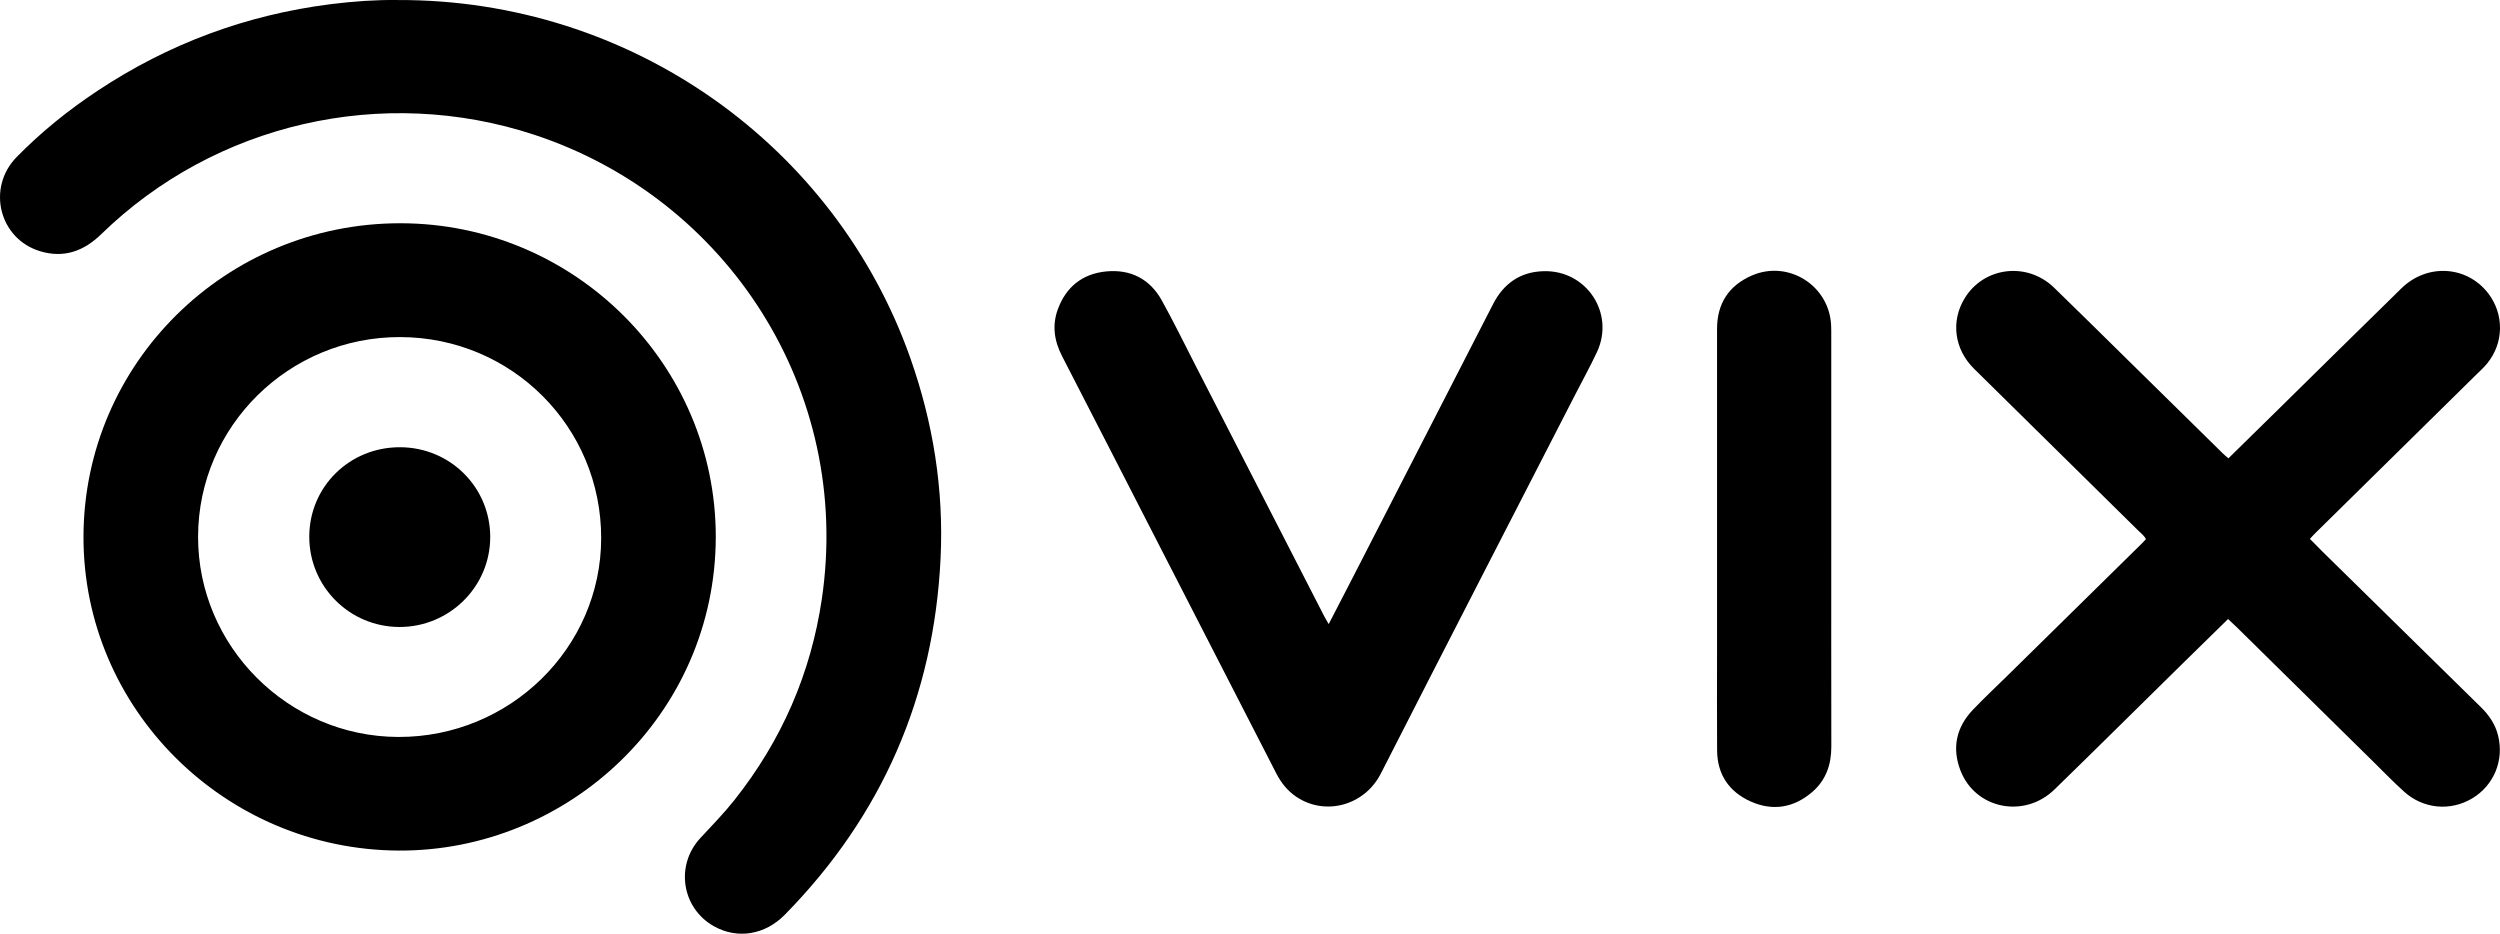 <svg width="83" height="31" viewBox="0 0 83 31" fill="none" xmlns="http://www.w3.org/2000/svg">
<g clip-path="url(#clip0_58_7512)">
<path d="M23.764 17.823C23.754 23.743 18.851 28.272 13.228 28.239C7.467 28.205 2.757 23.538 2.772 17.811C2.786 12.059 7.492 7.408 13.294 7.412C19.064 7.416 23.764 12.09 23.764 17.824V17.823ZM13.283 11.191C9.59 11.184 6.584 14.152 6.576 17.813C6.568 21.455 9.564 24.454 13.222 24.467C16.923 24.48 19.953 21.513 19.959 17.872C19.966 14.174 16.992 11.198 13.283 11.191Z" fill="black"/>
<path d="M13.191 0.001C20.962 -0.031 27.732 4.837 30.222 11.885C30.983 14.04 31.337 16.261 31.227 18.539C31.006 23.12 29.29 27.074 26.059 30.366C25.395 31.044 24.48 31.185 23.707 30.754C22.634 30.156 22.408 28.729 23.255 27.82C23.641 27.405 24.036 26.999 24.388 26.555C25.949 24.584 26.921 22.361 27.286 19.878C28.301 12.97 24.149 6.585 17.735 4.473C12.703 2.816 7.147 4.087 3.361 7.775C2.781 8.339 2.121 8.579 1.333 8.341C-0.029 7.93 -0.45 6.236 0.554 5.212C1.366 4.384 2.267 3.658 3.235 3.016C5.589 1.454 8.171 0.494 10.981 0.138C11.743 0.042 12.506 -0.009 13.191 0.001Z" fill="black"/>
<path d="M73.971 20.552C73.414 21.098 72.877 21.622 72.342 22.148C70.964 23.503 69.594 24.863 68.21 26.21C67.204 27.189 65.578 26.858 65.086 25.577C64.8 24.83 64.947 24.146 65.5 23.565C65.866 23.18 66.256 22.816 66.635 22.444C68.127 20.976 69.62 19.509 71.112 18.041C71.153 18.001 71.192 17.958 71.245 17.901C71.191 17.784 71.086 17.71 71 17.625C69.181 15.831 67.358 14.04 65.539 12.243C64.88 11.593 64.762 10.663 65.227 9.902C65.866 8.856 67.3 8.682 68.196 9.551C69.027 10.356 69.848 11.17 70.672 11.98C71.711 13.002 72.75 14.024 73.789 15.045C73.846 15.101 73.909 15.151 73.983 15.217C74.535 14.675 75.079 14.143 75.621 13.609C76.989 12.264 78.355 10.914 79.728 9.572C80.58 8.739 81.894 8.818 82.604 9.733C83.142 10.427 83.133 11.385 82.573 12.068C82.463 12.202 82.334 12.319 82.21 12.44C80.431 14.193 78.65 15.945 76.87 17.698C76.813 17.754 76.76 17.814 76.689 17.891C76.829 18.033 76.963 18.172 77.1 18.307C78.857 20.034 80.614 21.76 82.373 23.485C82.643 23.75 82.846 24.053 82.937 24.421C83.141 25.245 82.797 26.076 82.076 26.507C81.355 26.939 80.454 26.859 79.818 26.285C79.466 25.968 79.136 25.627 78.799 25.294C77.291 23.809 75.783 22.323 74.275 20.838C74.184 20.749 74.091 20.664 73.971 20.551L73.971 20.552Z" fill="black"/>
<path d="M44.113 20.72C44.409 20.146 44.679 19.626 44.947 19.105C46.489 16.101 48.031 13.096 49.572 10.092C49.924 9.408 50.48 9.02 51.258 9.003C52.677 8.97 53.617 10.401 53.022 11.682C52.798 12.162 52.54 12.627 52.298 13.099C50.145 17.292 47.985 21.482 45.844 25.682C45.3 26.748 43.995 27.097 43.039 26.454C42.744 26.255 42.532 25.989 42.371 25.674C40.973 22.946 39.571 20.219 38.171 17.492C37.202 15.605 36.237 13.716 35.265 11.832C35.002 11.325 34.922 10.807 35.121 10.266C35.393 9.526 35.936 9.09 36.719 9.012C37.533 8.931 38.178 9.261 38.574 9.978C38.976 10.704 39.34 11.45 39.719 12.188C41.13 14.937 42.54 17.685 43.95 20.432C43.992 20.514 44.04 20.592 44.113 20.72Z" fill="black"/>
<path d="M60.798 17.909C60.798 20.202 60.795 22.495 60.8 24.787C60.801 25.385 60.621 25.904 60.163 26.297C59.553 26.82 58.852 26.937 58.12 26.608C57.404 26.287 57.014 25.711 57.008 24.917C57 23.823 57.006 22.728 57.006 21.633C57.006 18.062 57.006 14.491 57.006 10.918C57.006 10.081 57.395 9.48 58.159 9.148C59.371 8.621 60.724 9.474 60.793 10.789C60.799 10.915 60.798 11.042 60.798 11.168C60.798 13.415 60.798 15.662 60.798 17.908V17.909Z" fill="black"/>
<path d="M16.275 17.839C16.271 19.485 14.915 20.821 13.257 20.816C11.599 20.81 10.264 19.469 10.268 17.814C10.271 16.157 11.607 14.843 13.282 14.848C14.95 14.853 16.28 16.182 16.276 17.84L16.275 17.839Z" fill="black"/>
</g>
<defs>
<clipPath id="clip0_58_7512">
<rect width="83" height="31" fill="white"/>
</clipPath>
</defs>
</svg>
